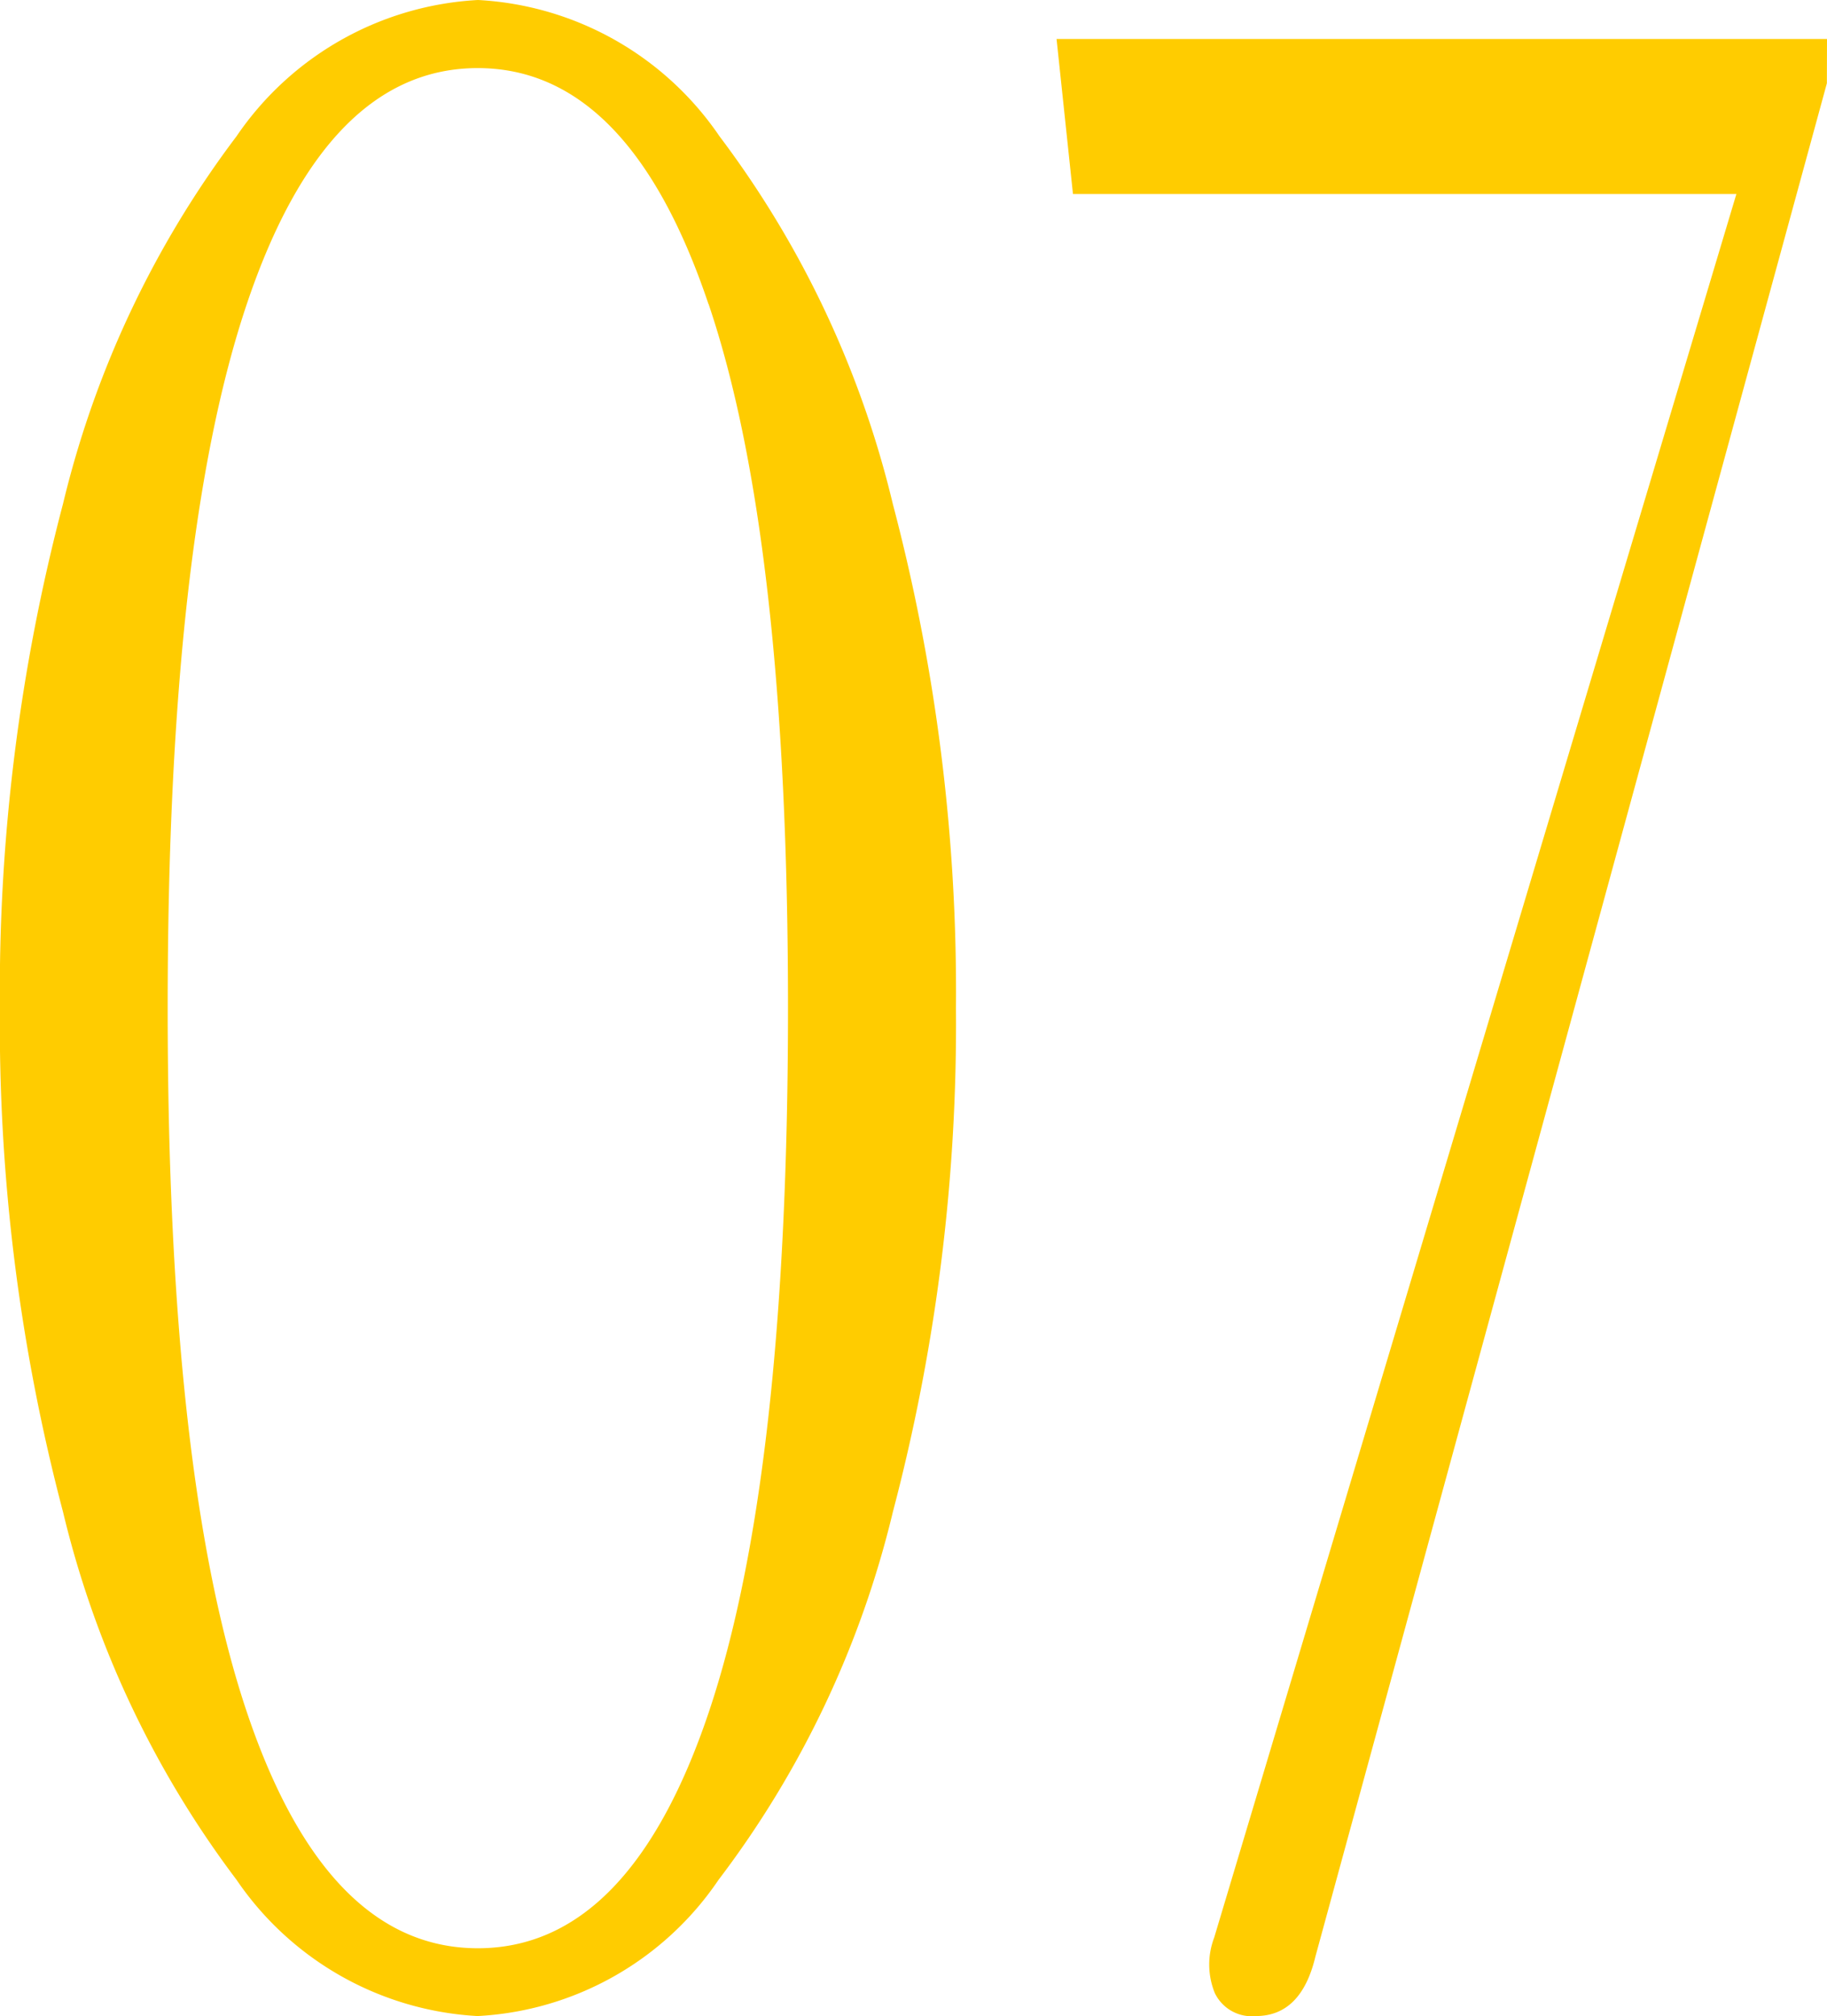 <svg xmlns="http://www.w3.org/2000/svg" width="31.838" height="35.112" viewBox="0 0 31.838 35.112">
  <path id="パス_15401" data-name="パス 15401" d="M14.5-1.692a5.412,5.412,0,0,1-4.2,2.373A5.442,5.442,0,0,1,6.1-1.692,17.329,17.329,0,0,1,3.076-8.1a33.308,33.308,0,0,1-1.1-8.778,33.308,33.308,0,0,1,1.1-8.778A17.329,17.329,0,0,1,6.1-32.058a5.442,5.442,0,0,1,4.208-2.373,5.442,5.442,0,0,1,4.208,2.373,17.329,17.329,0,0,1,3.021,6.405,33.308,33.308,0,0,1,1.1,8.778,33.308,33.308,0,0,1-1.1,8.778A17.219,17.219,0,0,1,14.5-1.692Zm-.176-27.444q-1.384-4.109-4.021-4.109t-4.021,4.1Q4.9-25.049,4.9-16.875T6.284-4.6q1.384,4.1,4.021,4.1t4.021-4.1Q15.71-8.7,15.71-16.875T14.326-29.136Zm19.49-3.845L24.9-.352Q24.653.681,23.862.681a.714.714,0,0,1-.714-.4,1.318,1.318,0,0,1-.011-.967l9.1-30.366H20.676l-.286-2.7H33.816Z" transform="translate(-1.978 34.431)" fill="#fc0"/>
</svg>
